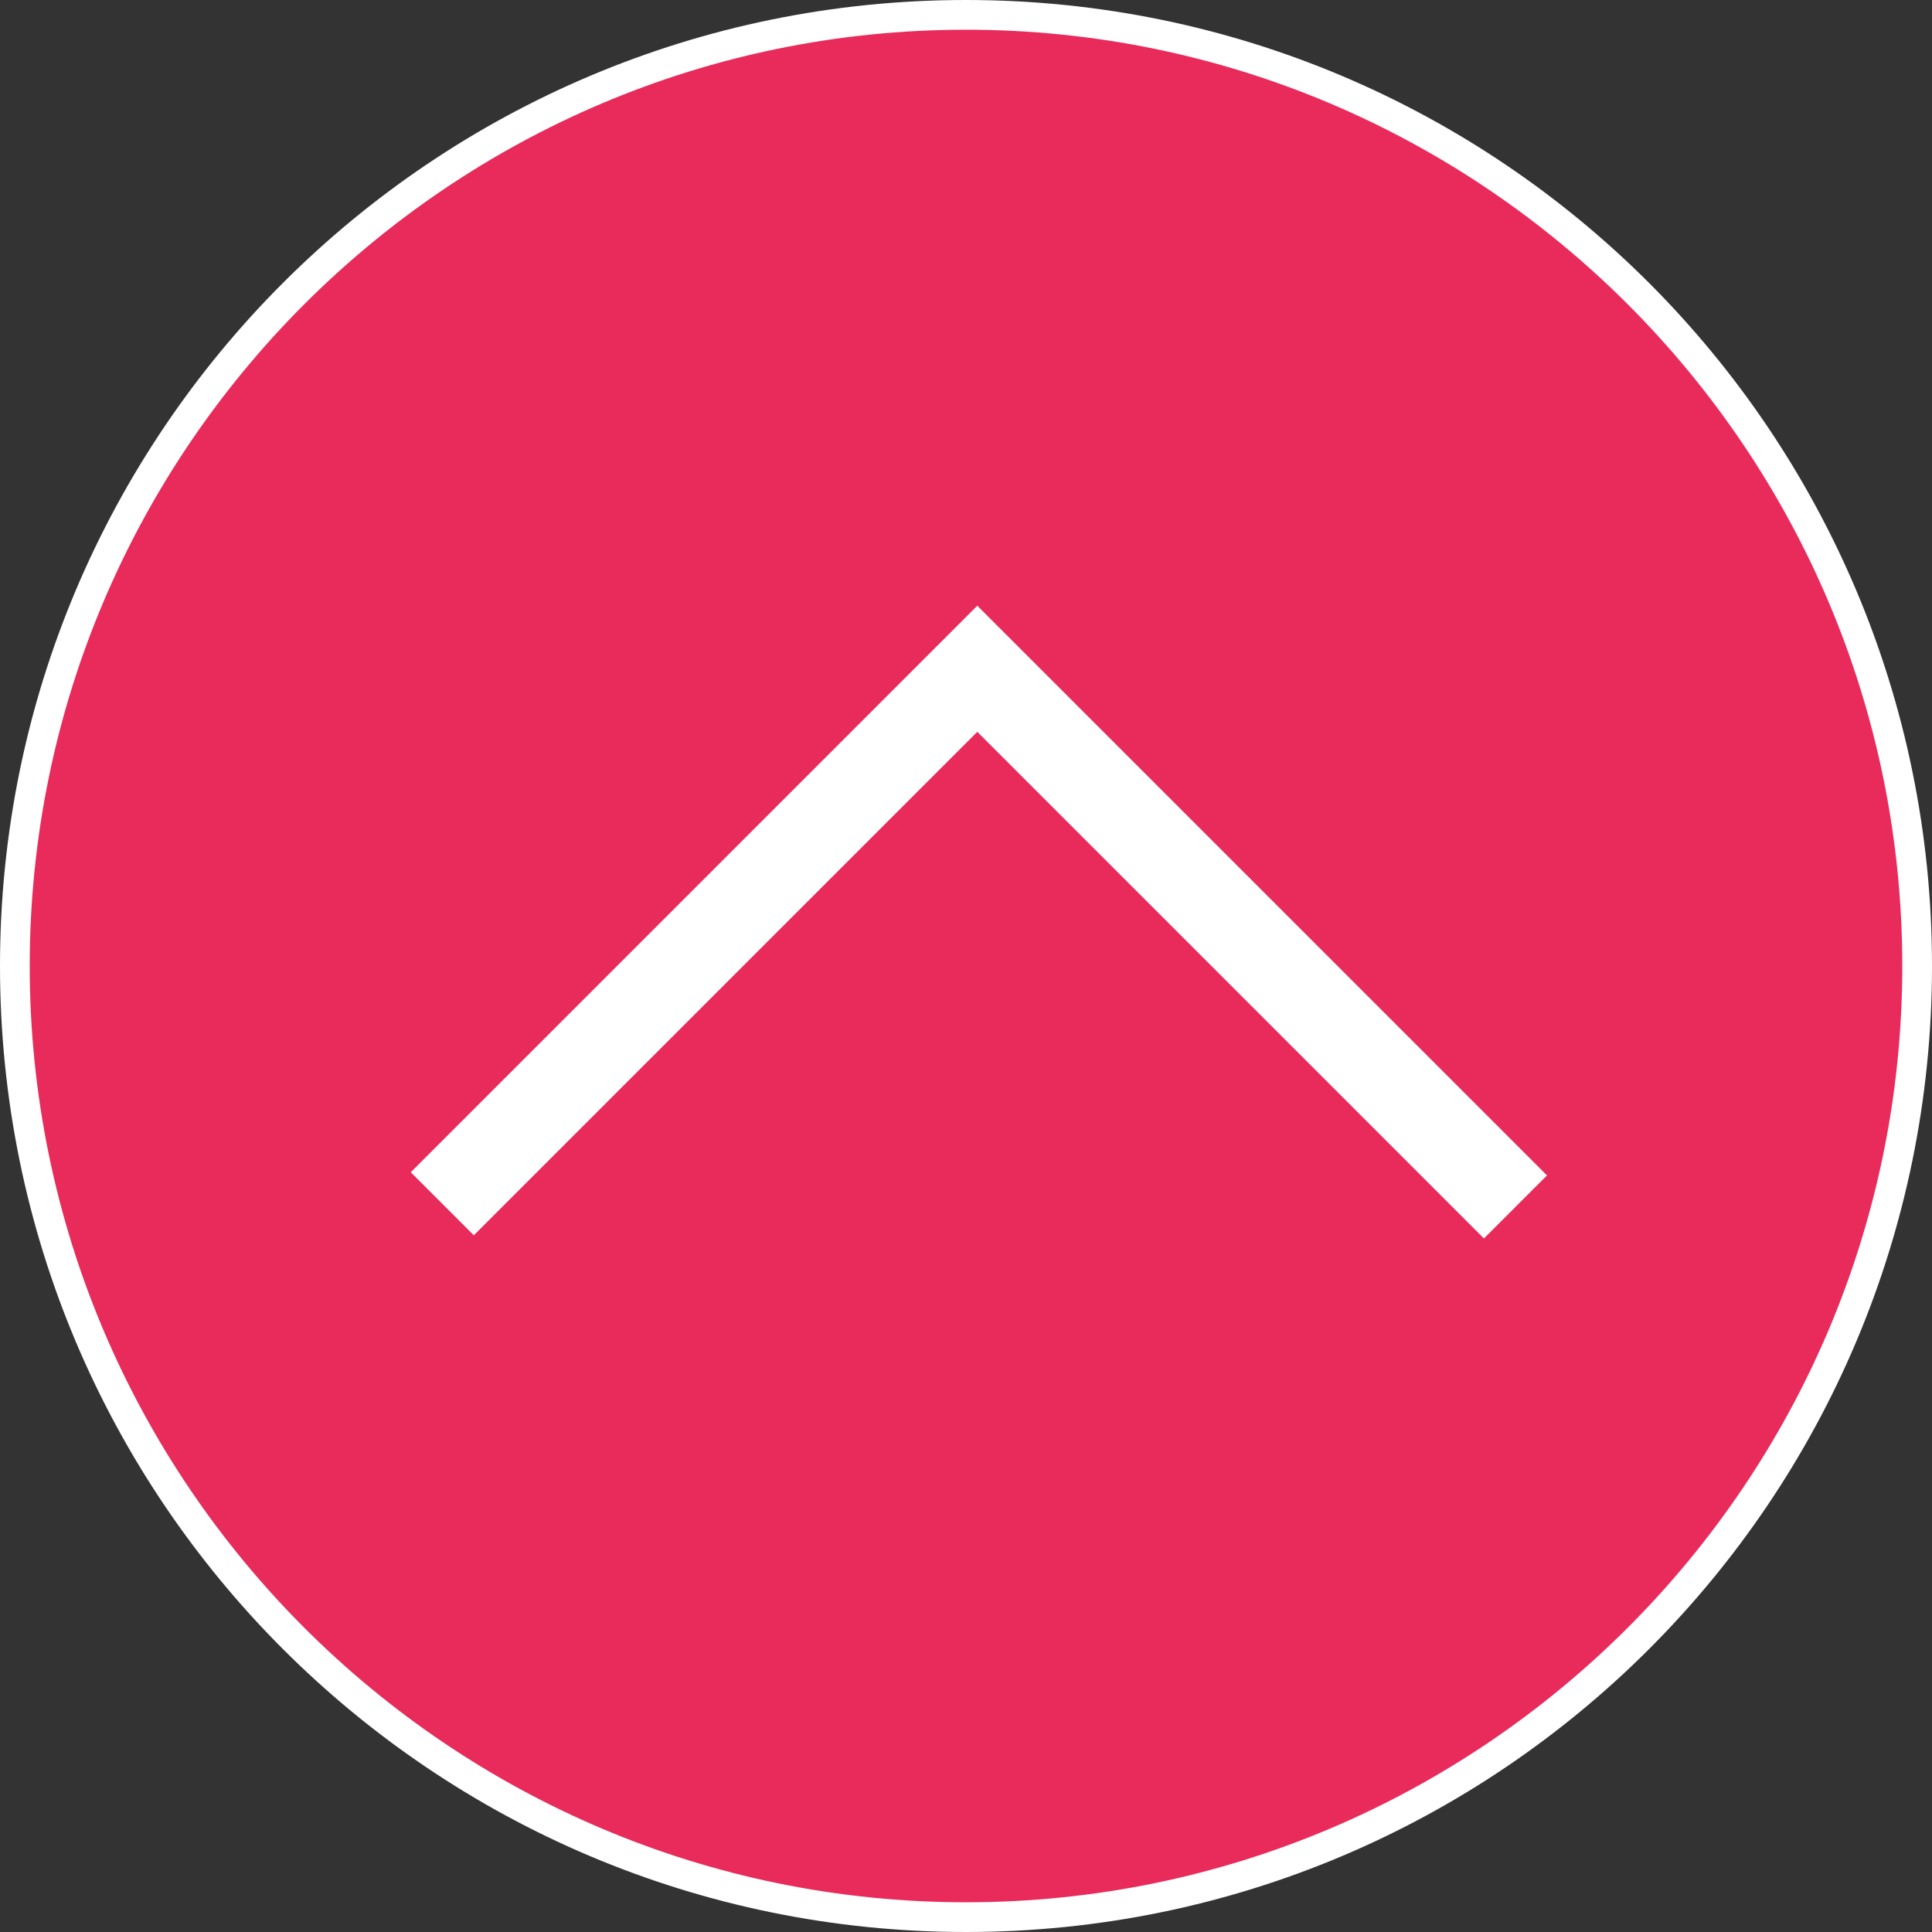 <?xml version="1.0" encoding="utf-8"?>
<!-- Generator: Adobe Illustrator 14.0.0, SVG Export Plug-In . SVG Version: 6.00 Build 43363)  -->
<!DOCTYPE svg PUBLIC "-//W3C//DTD SVG 1.1//EN" "http://www.w3.org/Graphics/SVG/1.1/DTD/svg11.dtd">
<svg version="1.1" id="レイヤー_1" xmlns="http://www.w3.org/2000/svg" xmlns:xlink="http://www.w3.org/1999/xlink" x="0px"
	 y="0px" width="65px" height="65px" viewBox="0 0 65 65" enable-background="new 0 0 65 65" xml:space="preserve">
<rect x="0" y="0" width="65" height="65" fill="#333333" stroke="none"/>
<g>
	<path fill="#E82B5A" d="M32.5,64.5c-17.645,0-32-14.355-32-32c0-17.645,14.355-32,32-32c17.645,0,32,14.355,32,32
		C64.5,50.145,50.145,64.5,32.5,64.5L32.5,64.5z"/>
	<path fill="#FFFFFF" d="M32.5,1C49.869,1,64,15.131,64,32.5S49.869,64,32.5,64S1,49.869,1,32.5S15.131,1,32.5,1 M32.5,0
		C14.551,0,0,14.551,0,32.5S14.551,65,32.5,65S65,50.449,65,32.5S50.449,0,32.5,0L32.5,0z"/>
</g>
<polyline fill="none" stroke="#FFFFFF" stroke-width="3" points="14.88,40.5 32.88,22.5 50.986,40.606 "/>
</svg>
